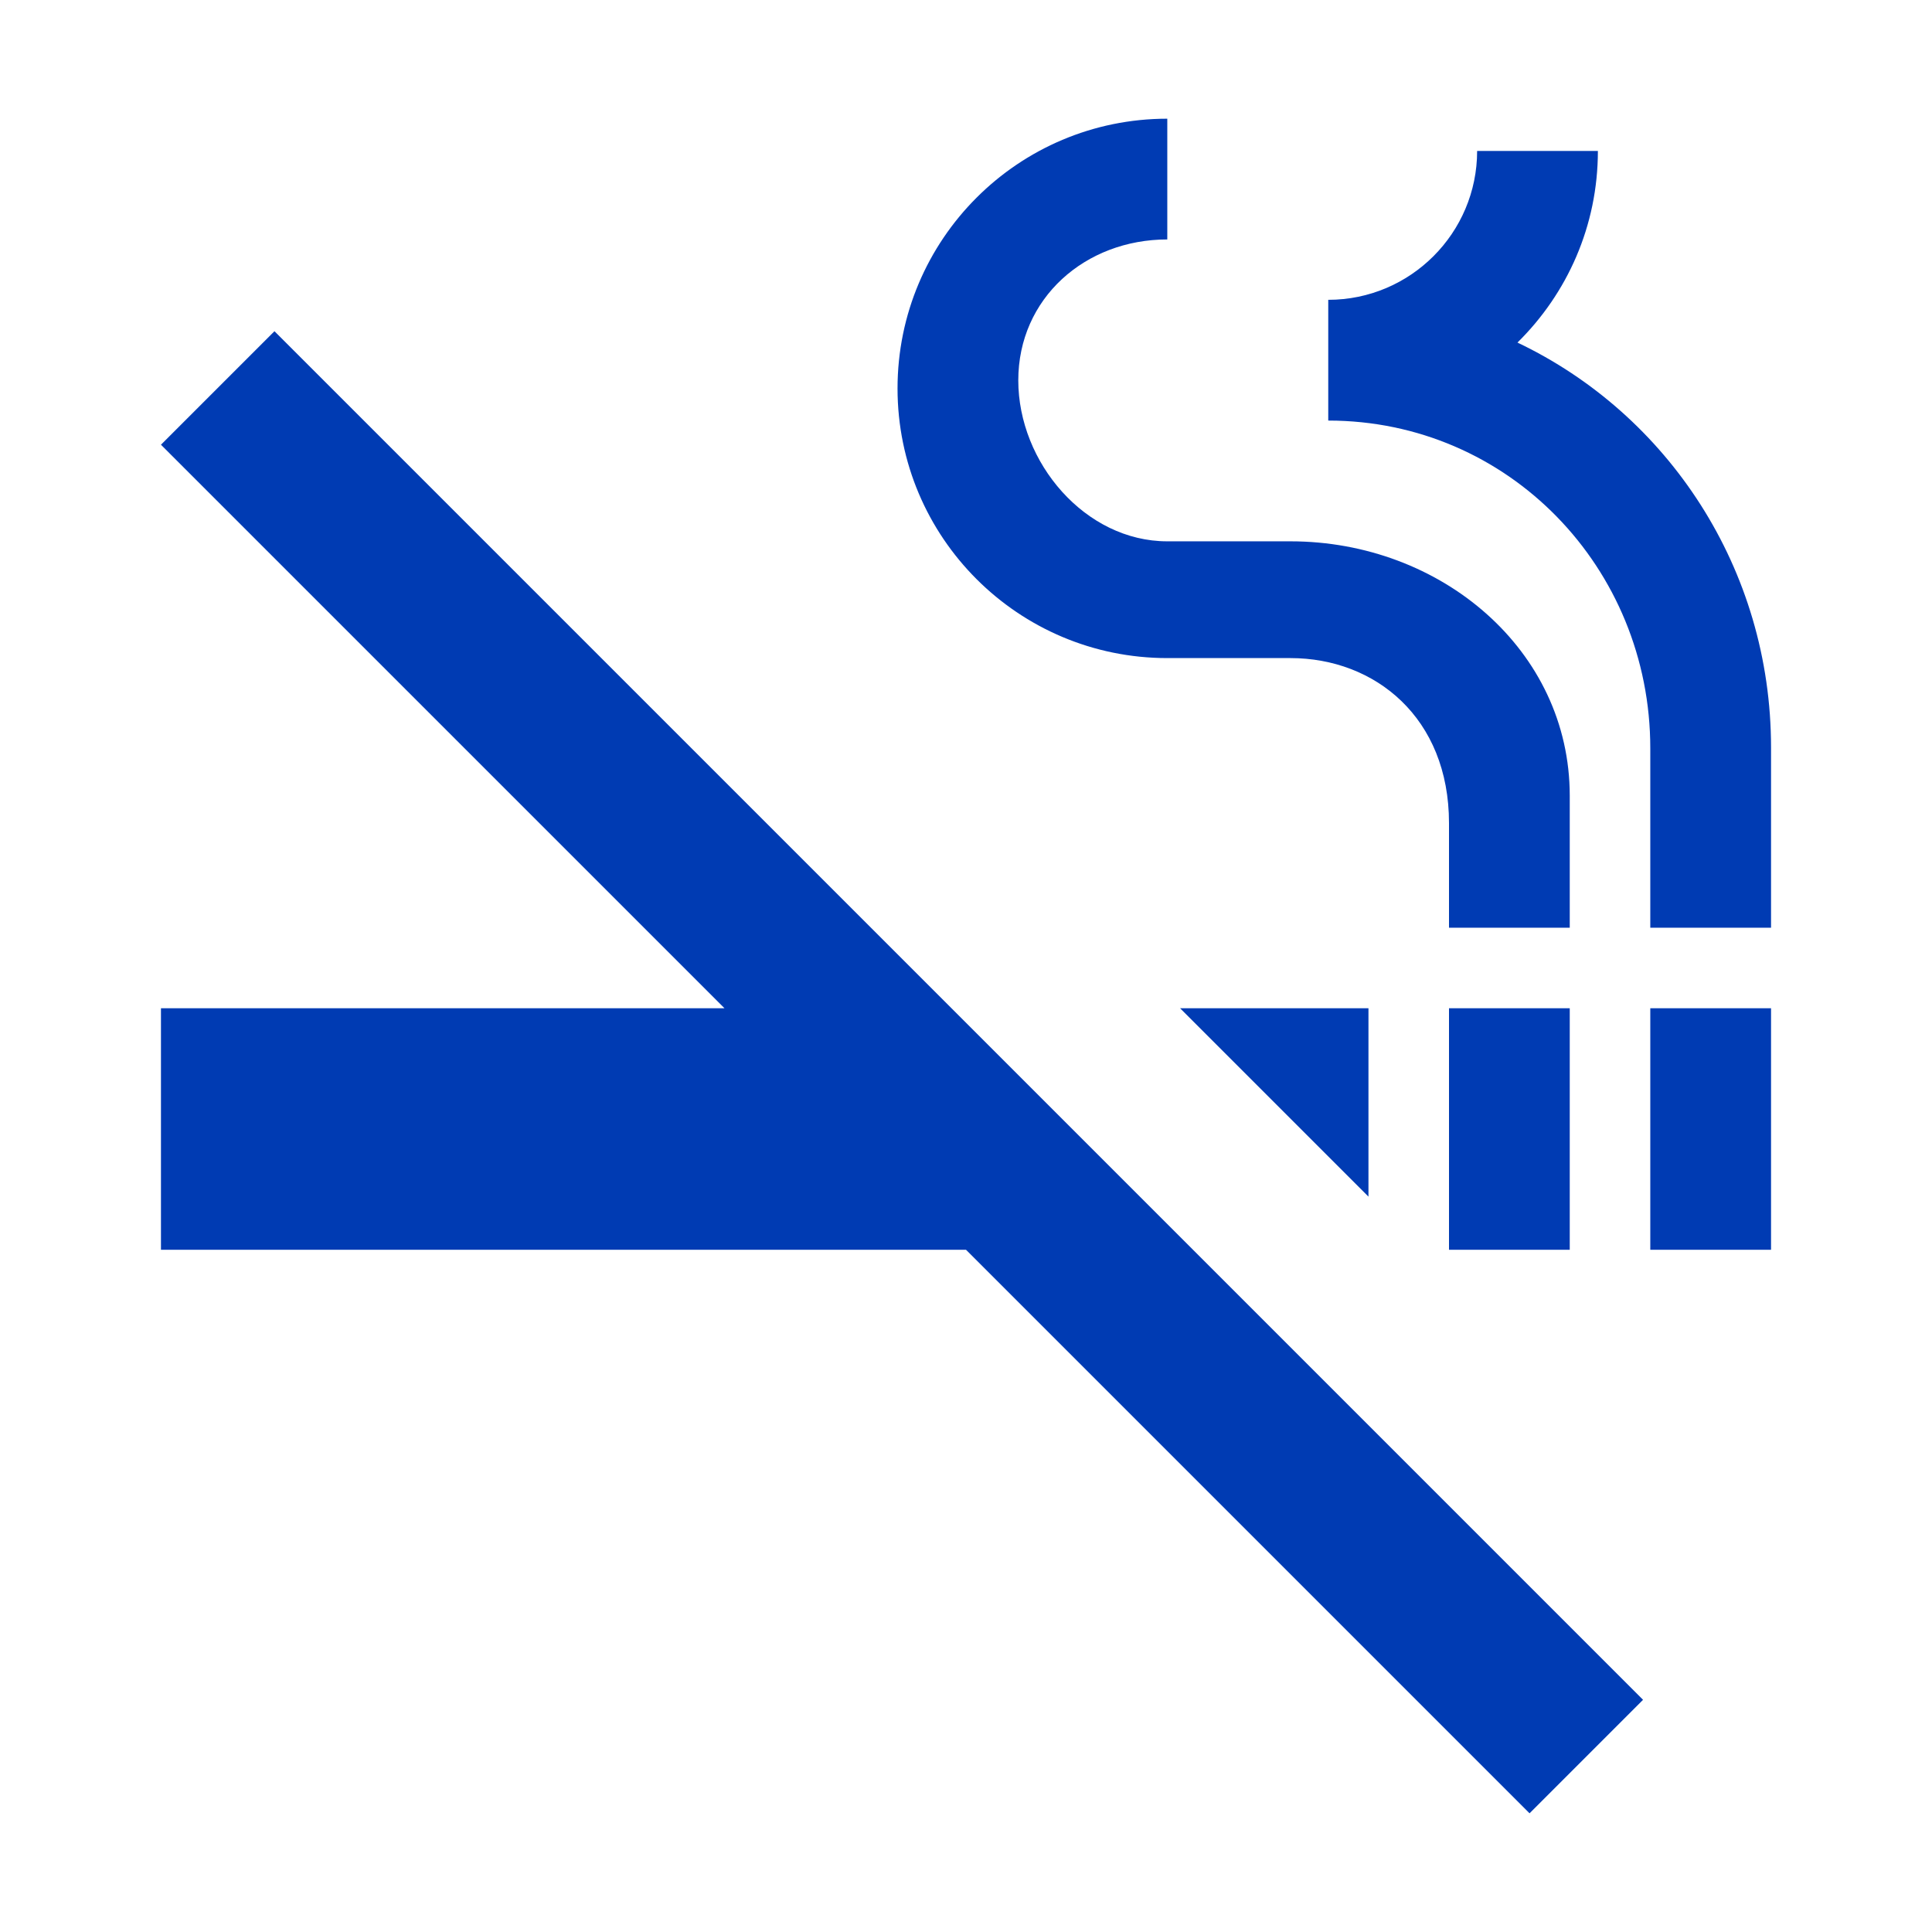 <svg width="16" height="16" viewBox="0 0 16 16" fill="none" xmlns="http://www.w3.org/2000/svg">
<g id="smoke_free">
<path id="Vector" d="M13.667 8.35H14.667V10.35H13.667V8.35ZM12 8.35H13V10.35H12V8.35ZM11.333 8.35H9.773L11.333 9.91V8.35ZM9.667 5.45H10.687C11.387 5.45 12 5.943 12 6.817V7.683H13V6.59C13 5.383 11.933 4.483 10.687 4.483H9.667C8.987 4.483 8.433 3.83 8.433 3.15C8.433 2.47 8.987 1.983 9.667 1.983V0.983C8.433 0.983 7.433 1.983 7.433 3.217C7.433 4.45 8.433 5.45 9.667 5.45ZM12.567 2.837C12.98 2.43 13.233 1.87 13.233 1.25H12.233C12.233 1.93 11.68 2.483 11 2.483V3.483C12.493 3.483 13.667 4.703 13.667 6.197V7.683H14.667V6.19C14.667 4.71 13.813 3.43 12.567 2.837ZM2.273 2.743L1.333 3.683L6 8.35H1.333V10.35H8L12.667 15.017L13.607 14.077L2.273 2.743Z" fill="#003BB3"/>
</g>
</svg>
